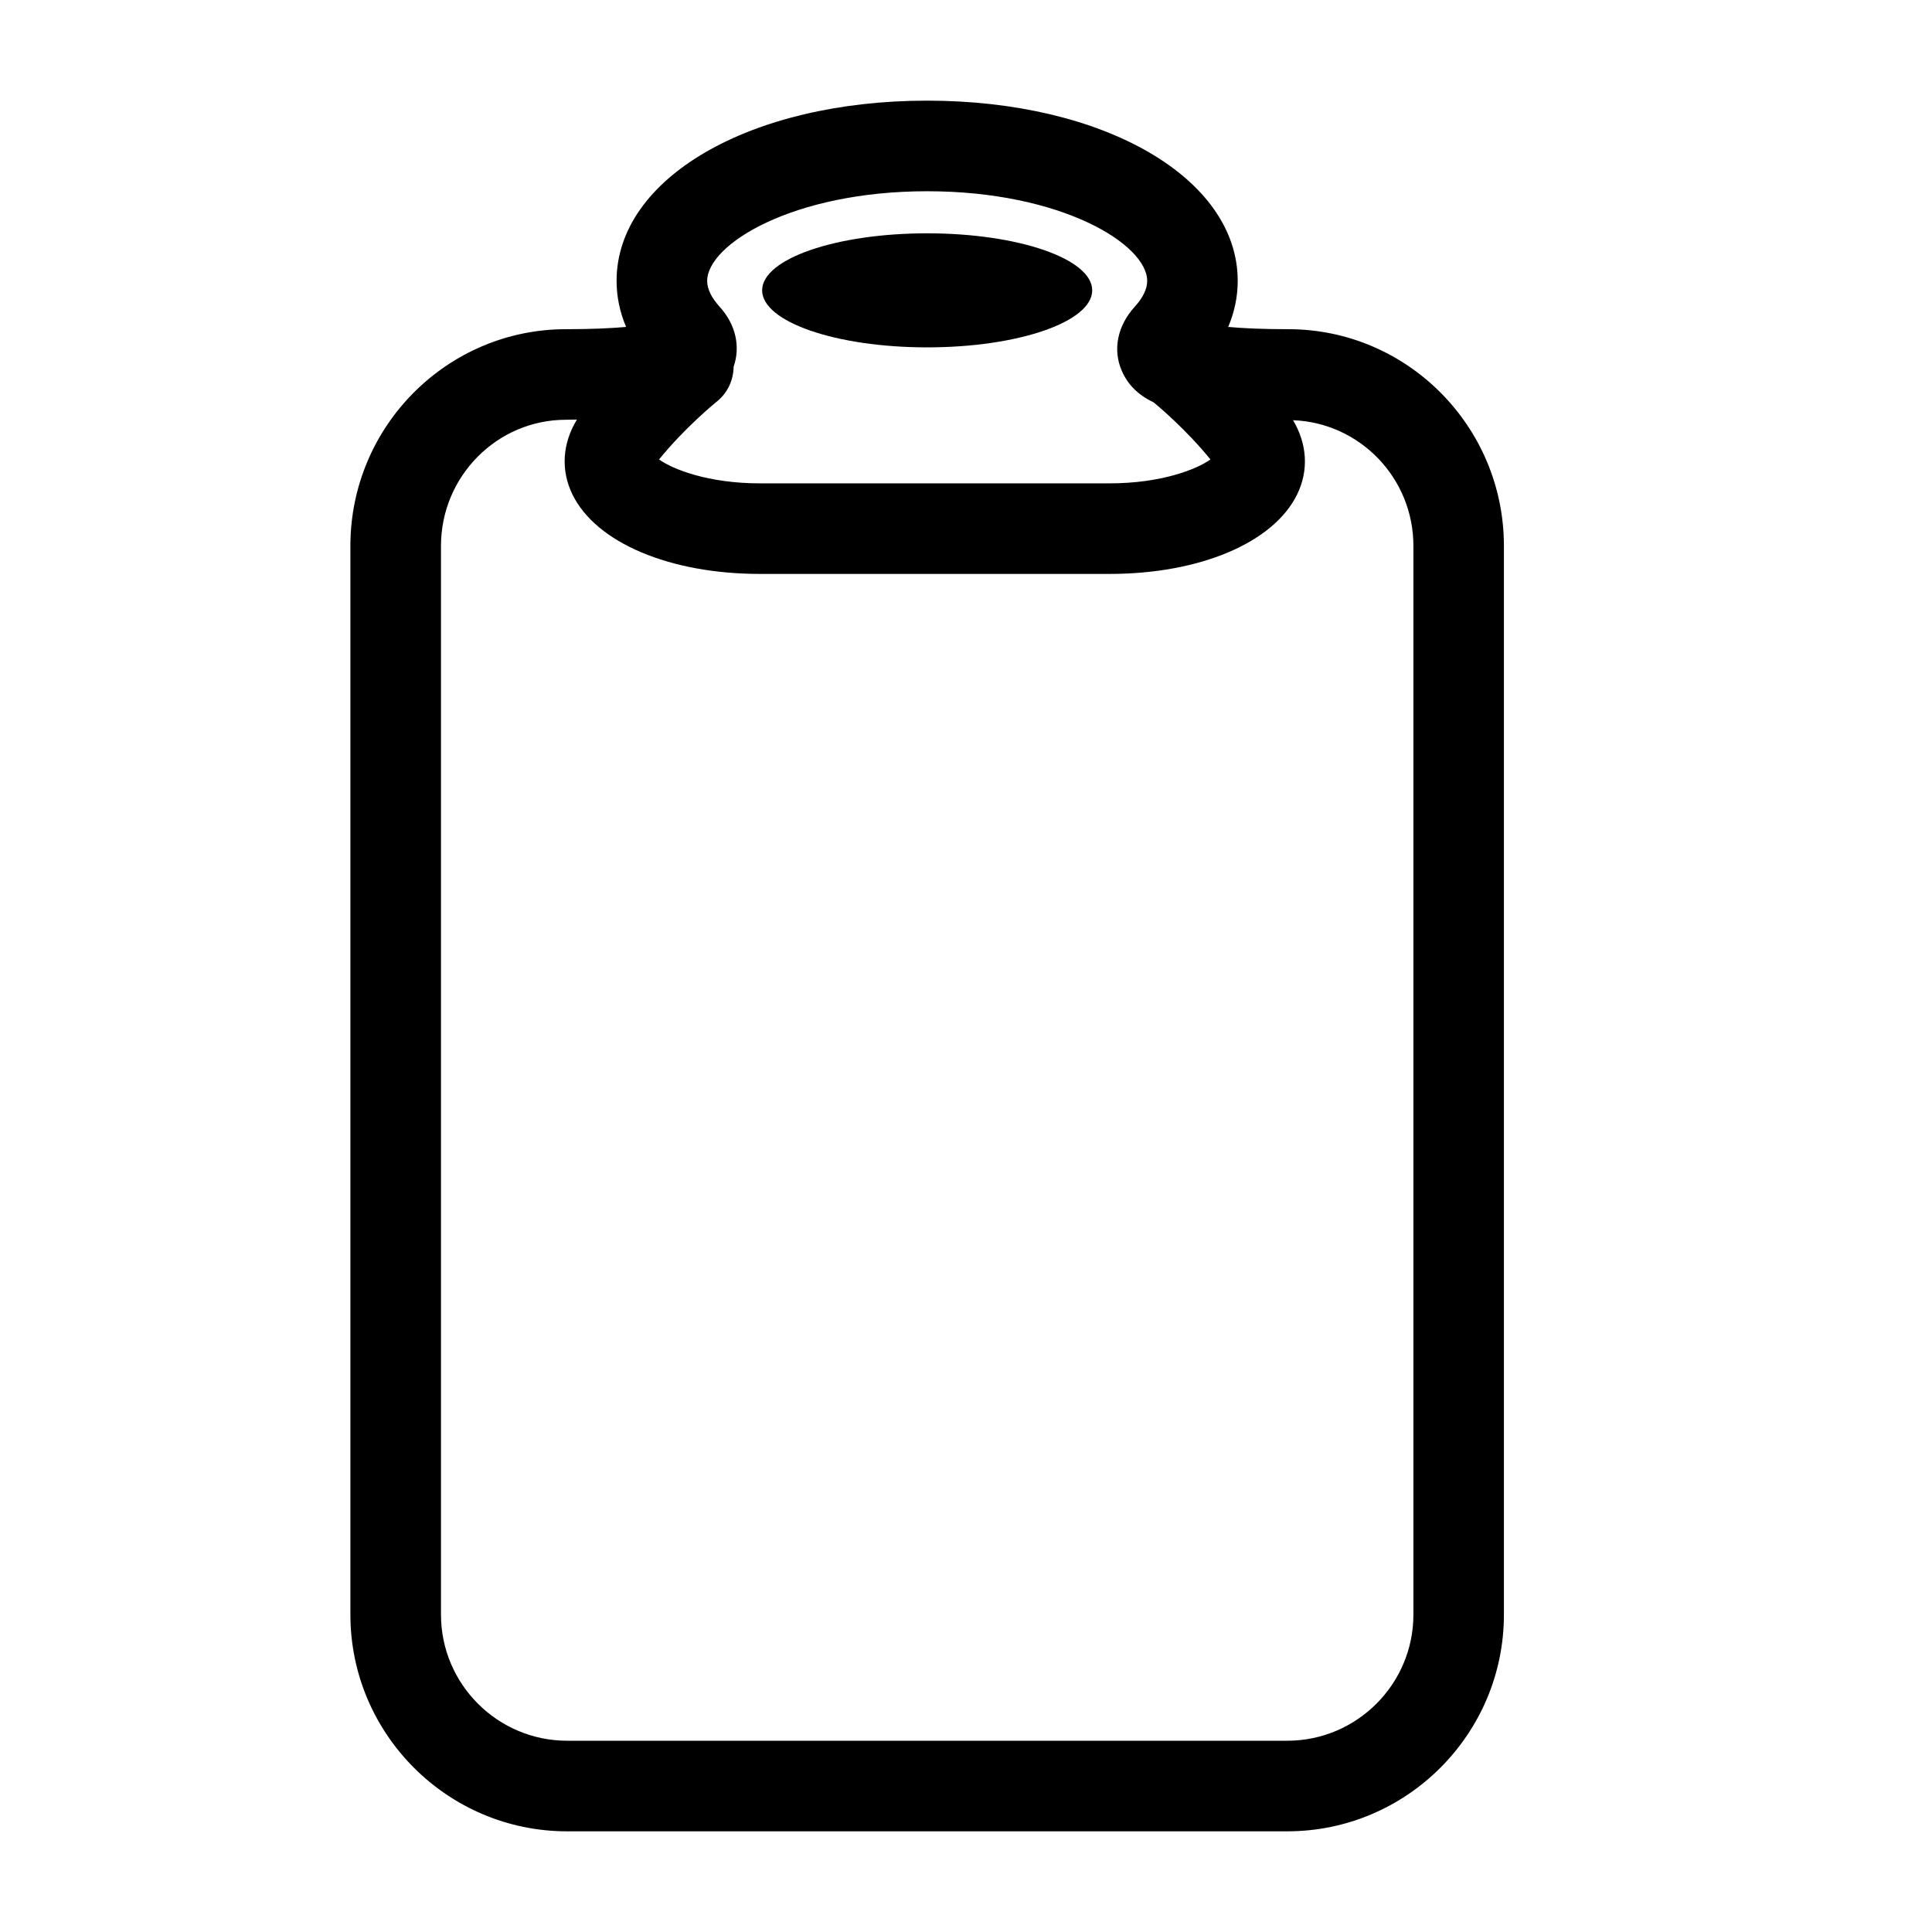 <?xml version="1.0" encoding="utf-8"?>
<!-- Generator: Adobe Illustrator 17.0.0, SVG Export Plug-In . SVG Version: 6.00 Build 0)  -->
<!DOCTYPE svg PUBLIC "-//W3C//DTD SVG 1.1//EN" "http://www.w3.org/Graphics/SVG/1.1/DTD/svg11.dtd">
<svg version="1.1" id="Capa_1" xmlns="http://www.w3.org/2000/svg" xmlns:xlink="http://www.w3.org/1999/xlink" x="0px" y="0px"
	 width="64px" height="64px" viewBox="0 0 64 64" enable-background="new 0 0 64 64" xml:space="preserve">
<path d="M18.787,60.665h23.853c3.958,0,7.179-3.221,7.179-7.179V18.084c0-3.958-3.204-7.179-7.141-7.179
	c-0.878,0-1.523-0.032-1.992-0.075c0.208-0.492,0.315-1.005,0.315-1.525c0-3.404-4.423-5.971-10.288-5.971
	c-5.865,0-10.288,2.567-10.288,5.971c0,0.52,0.107,1.033,0.315,1.525c-0.469,0.042-1.114,0.075-1.992,0.075
	c-3.938,0-7.141,3.221-7.141,7.179v35.401C11.608,57.444,14.829,60.665,18.787,60.665z M23.746,13.302
	c0.365-0.292,0.55-0.72,0.556-1.154c0.231-0.663,0.075-1.393-0.462-1.985c-0.274-0.302-0.414-0.59-0.414-0.857
	c0-1.211,2.839-2.971,7.288-2.971c4.449,0,7.288,1.759,7.288,2.971c0,0.267-0.139,0.555-0.415,0.858
	c-0.574,0.633-0.732,1.428-0.423,2.127c0.199,0.45,0.53,0.79,1.054,1.039c0.156,0.128,1.073,0.898,1.88,1.89
	c-0.447,0.321-1.618,0.792-3.346,0.792H25.177c-1.728,0-2.899-0.472-3.345-0.792C22.711,14.136,23.735,13.311,23.746,13.302z
	 M14.608,18.084c0-2.304,1.858-4.179,4.141-4.179c0.13,0,0.237-0.005,0.362-0.006c-0.476,0.784-0.547,1.671-0.144,2.489
	c0.786,1.594,3.224,2.624,6.21,2.624h11.577c2.987,0,5.425-1.03,6.211-2.625c0.399-0.811,0.332-1.688-0.131-2.467
	c2.21,0.084,3.987,1.913,3.987,4.164v35.401c0,2.304-1.875,4.179-4.179,4.179H18.787c-2.304,0-4.179-1.875-4.179-4.179V18.084z"/>
<ellipse cx="30.714" cy="9.618" rx="5.467" ry="1.889"/>
</svg>
